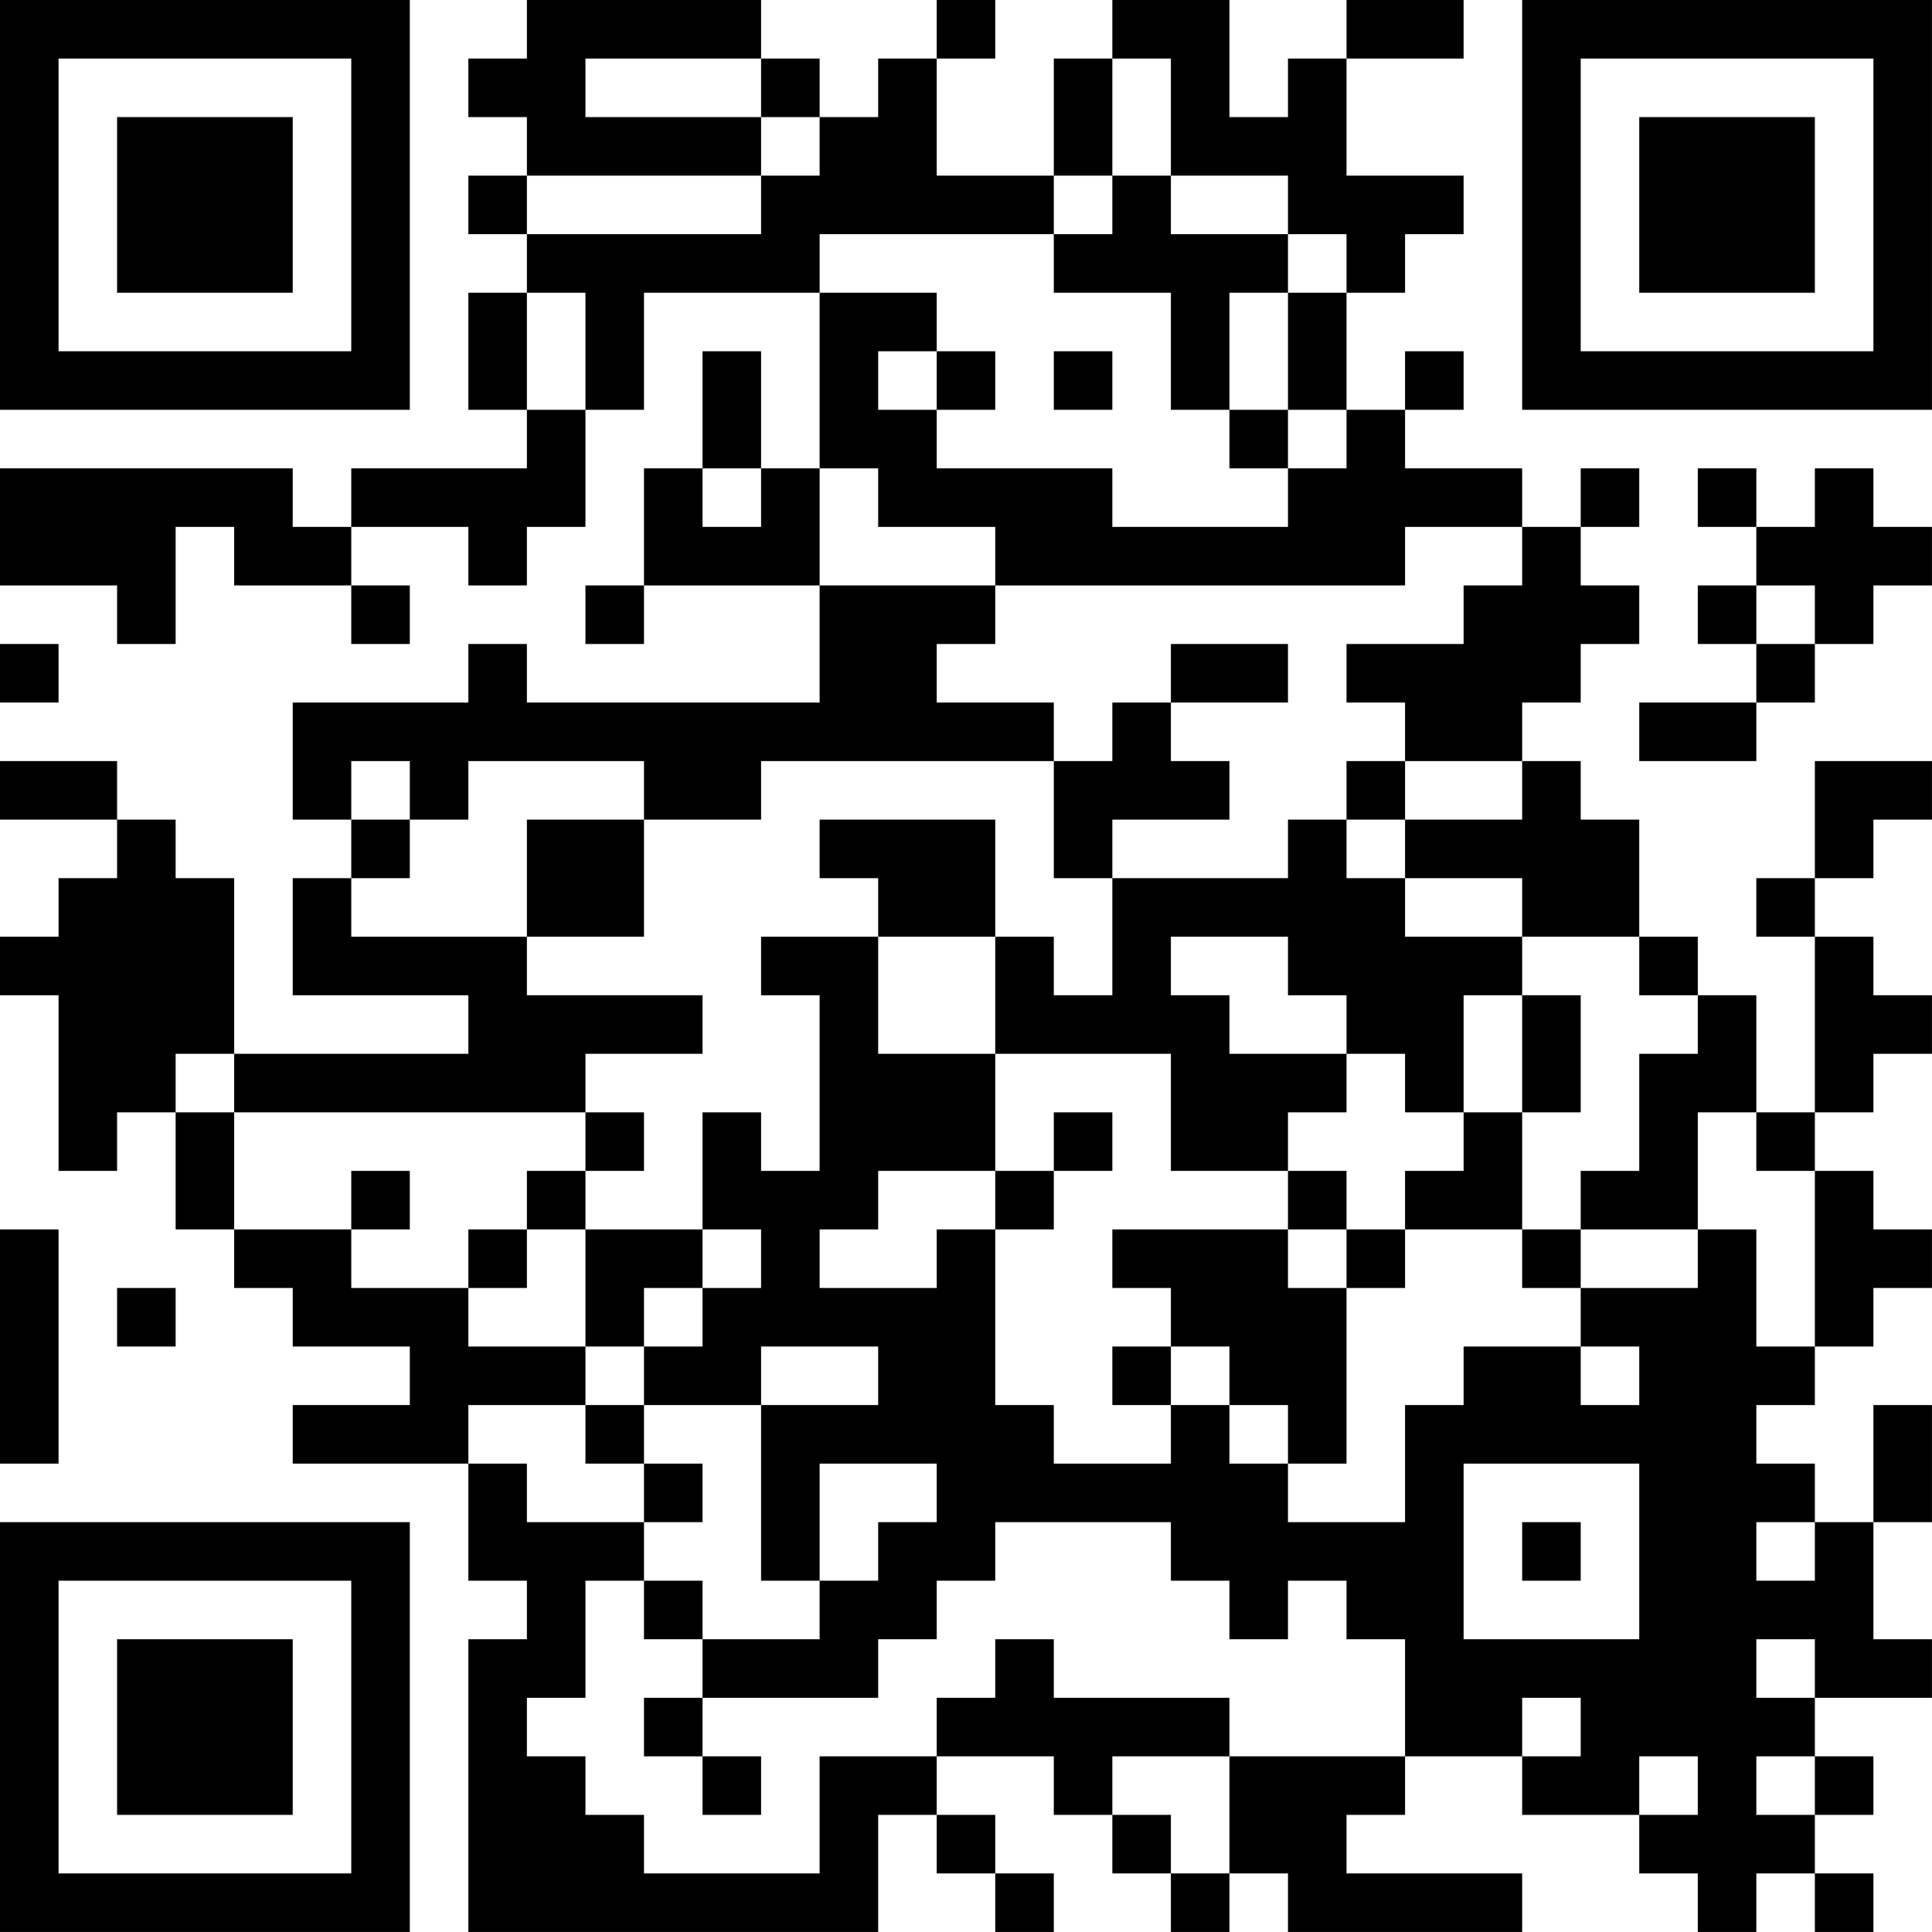 <?xml version="1.0" encoding="UTF-8"?>
<svg xmlns="http://www.w3.org/2000/svg" version="1.1" width="400" height="400" viewBox="0 0 400 400"><rect x="0" y="0" width="400" height="400" fill="#ffffff"/><g transform="scale(12.121)"><g transform="translate(0,0)"><path fill-rule="evenodd" d="M9 0L9 1L8 1L8 2L9 2L9 3L8 3L8 4L9 4L9 5L8 5L8 7L9 7L9 8L6 8L6 9L5 9L5 8L0 8L0 10L2 10L2 11L3 11L3 9L4 9L4 10L6 10L6 11L7 11L7 10L6 10L6 9L8 9L8 10L9 10L9 9L10 9L10 7L11 7L11 5L14 5L14 8L13 8L13 6L12 6L12 8L11 8L11 10L10 10L10 11L11 11L11 10L14 10L14 12L9 12L9 11L8 11L8 12L5 12L5 14L6 14L6 15L5 15L5 17L8 17L8 18L4 18L4 15L3 15L3 14L2 14L2 13L0 13L0 14L2 14L2 15L1 15L1 16L0 16L0 17L1 17L1 20L2 20L2 19L3 19L3 21L4 21L4 22L5 22L5 23L7 23L7 24L5 24L5 25L8 25L8 27L9 27L9 28L8 28L8 33L15 33L15 31L16 31L16 32L17 32L17 33L18 33L18 32L17 32L17 31L16 31L16 30L18 30L18 31L19 31L19 32L20 32L20 33L21 33L21 32L22 32L22 33L26 33L26 32L23 32L23 31L24 31L24 30L26 30L26 31L28 31L28 32L29 32L29 33L30 33L30 32L31 32L31 33L32 33L32 32L31 32L31 31L32 31L32 30L31 30L31 29L33 29L33 28L32 28L32 26L33 26L33 24L32 24L32 26L31 26L31 25L30 25L30 24L31 24L31 23L32 23L32 22L33 22L33 21L32 21L32 20L31 20L31 19L32 19L32 18L33 18L33 17L32 17L32 16L31 16L31 15L32 15L32 14L33 14L33 13L31 13L31 15L30 15L30 16L31 16L31 19L30 19L30 17L29 17L29 16L28 16L28 14L27 14L27 13L26 13L26 12L27 12L27 11L28 11L28 10L27 10L27 9L28 9L28 8L27 8L27 9L26 9L26 8L24 8L24 7L25 7L25 6L24 6L24 7L23 7L23 5L24 5L24 4L25 4L25 3L23 3L23 1L25 1L25 0L23 0L23 1L22 1L22 2L21 2L21 0L19 0L19 1L18 1L18 3L16 3L16 1L17 1L17 0L16 0L16 1L15 1L15 2L14 2L14 1L13 1L13 0ZM10 1L10 2L13 2L13 3L9 3L9 4L13 4L13 3L14 3L14 2L13 2L13 1ZM19 1L19 3L18 3L18 4L14 4L14 5L16 5L16 6L15 6L15 7L16 7L16 8L19 8L19 9L22 9L22 8L23 8L23 7L22 7L22 5L23 5L23 4L22 4L22 3L20 3L20 1ZM19 3L19 4L18 4L18 5L20 5L20 7L21 7L21 8L22 8L22 7L21 7L21 5L22 5L22 4L20 4L20 3ZM9 5L9 7L10 7L10 5ZM16 6L16 7L17 7L17 6ZM18 6L18 7L19 7L19 6ZM12 8L12 9L13 9L13 8ZM14 8L14 10L17 10L17 11L16 11L16 12L18 12L18 13L13 13L13 14L11 14L11 13L8 13L8 14L7 14L7 13L6 13L6 14L7 14L7 15L6 15L6 16L9 16L9 17L12 17L12 18L10 18L10 19L4 19L4 18L3 18L3 19L4 19L4 21L6 21L6 22L8 22L8 23L10 23L10 24L8 24L8 25L9 25L9 26L11 26L11 27L10 27L10 29L9 29L9 30L10 30L10 31L11 31L11 32L14 32L14 30L16 30L16 29L17 29L17 28L18 28L18 29L21 29L21 30L19 30L19 31L20 31L20 32L21 32L21 30L24 30L24 28L23 28L23 27L22 27L22 28L21 28L21 27L20 27L20 26L17 26L17 27L16 27L16 28L15 28L15 29L12 29L12 28L14 28L14 27L15 27L15 26L16 26L16 25L14 25L14 27L13 27L13 24L15 24L15 23L13 23L13 24L11 24L11 23L12 23L12 22L13 22L13 21L12 21L12 19L13 19L13 20L14 20L14 17L13 17L13 16L15 16L15 18L17 18L17 20L15 20L15 21L14 21L14 22L16 22L16 21L17 21L17 24L18 24L18 25L20 25L20 24L21 24L21 25L22 25L22 26L24 26L24 24L25 24L25 23L27 23L27 24L28 24L28 23L27 23L27 22L29 22L29 21L30 21L30 23L31 23L31 20L30 20L30 19L29 19L29 21L27 21L27 20L28 20L28 18L29 18L29 17L28 17L28 16L26 16L26 15L24 15L24 14L26 14L26 13L24 13L24 12L23 12L23 11L25 11L25 10L26 10L26 9L24 9L24 10L17 10L17 9L15 9L15 8ZM29 8L29 9L30 9L30 10L29 10L29 11L30 11L30 12L28 12L28 13L30 13L30 12L31 12L31 11L32 11L32 10L33 10L33 9L32 9L32 8L31 8L31 9L30 9L30 8ZM30 10L30 11L31 11L31 10ZM0 11L0 12L1 12L1 11ZM20 11L20 12L19 12L19 13L18 13L18 15L19 15L19 17L18 17L18 16L17 16L17 14L14 14L14 15L15 15L15 16L17 16L17 18L20 18L20 20L22 20L22 21L19 21L19 22L20 22L20 23L19 23L19 24L20 24L20 23L21 23L21 24L22 24L22 25L23 25L23 22L24 22L24 21L26 21L26 22L27 22L27 21L26 21L26 19L27 19L27 17L26 17L26 16L24 16L24 15L23 15L23 14L24 14L24 13L23 13L23 14L22 14L22 15L19 15L19 14L21 14L21 13L20 13L20 12L22 12L22 11ZM9 14L9 16L11 16L11 14ZM20 16L20 17L21 17L21 18L23 18L23 19L22 19L22 20L23 20L23 21L22 21L22 22L23 22L23 21L24 21L24 20L25 20L25 19L26 19L26 17L25 17L25 19L24 19L24 18L23 18L23 17L22 17L22 16ZM10 19L10 20L9 20L9 21L8 21L8 22L9 22L9 21L10 21L10 23L11 23L11 22L12 22L12 21L10 21L10 20L11 20L11 19ZM18 19L18 20L17 20L17 21L18 21L18 20L19 20L19 19ZM6 20L6 21L7 21L7 20ZM0 21L0 25L1 25L1 21ZM2 22L2 23L3 23L3 22ZM10 24L10 25L11 25L11 26L12 26L12 25L11 25L11 24ZM25 25L25 28L28 28L28 25ZM26 26L26 27L27 27L27 26ZM30 26L30 27L31 27L31 26ZM11 27L11 28L12 28L12 27ZM30 28L30 29L31 29L31 28ZM11 29L11 30L12 30L12 31L13 31L13 30L12 30L12 29ZM26 29L26 30L27 30L27 29ZM28 30L28 31L29 31L29 30ZM30 30L30 31L31 31L31 30ZM0 0L0 7L7 7L7 0ZM1 1L1 6L6 6L6 1ZM2 2L2 5L5 5L5 2ZM26 0L26 7L33 7L33 0ZM27 1L27 6L32 6L32 1ZM28 2L28 5L31 5L31 2ZM0 26L0 33L7 33L7 26ZM1 27L1 32L6 32L6 27ZM2 28L2 31L5 31L5 28Z" fill="#000000"/></g></g></svg>
